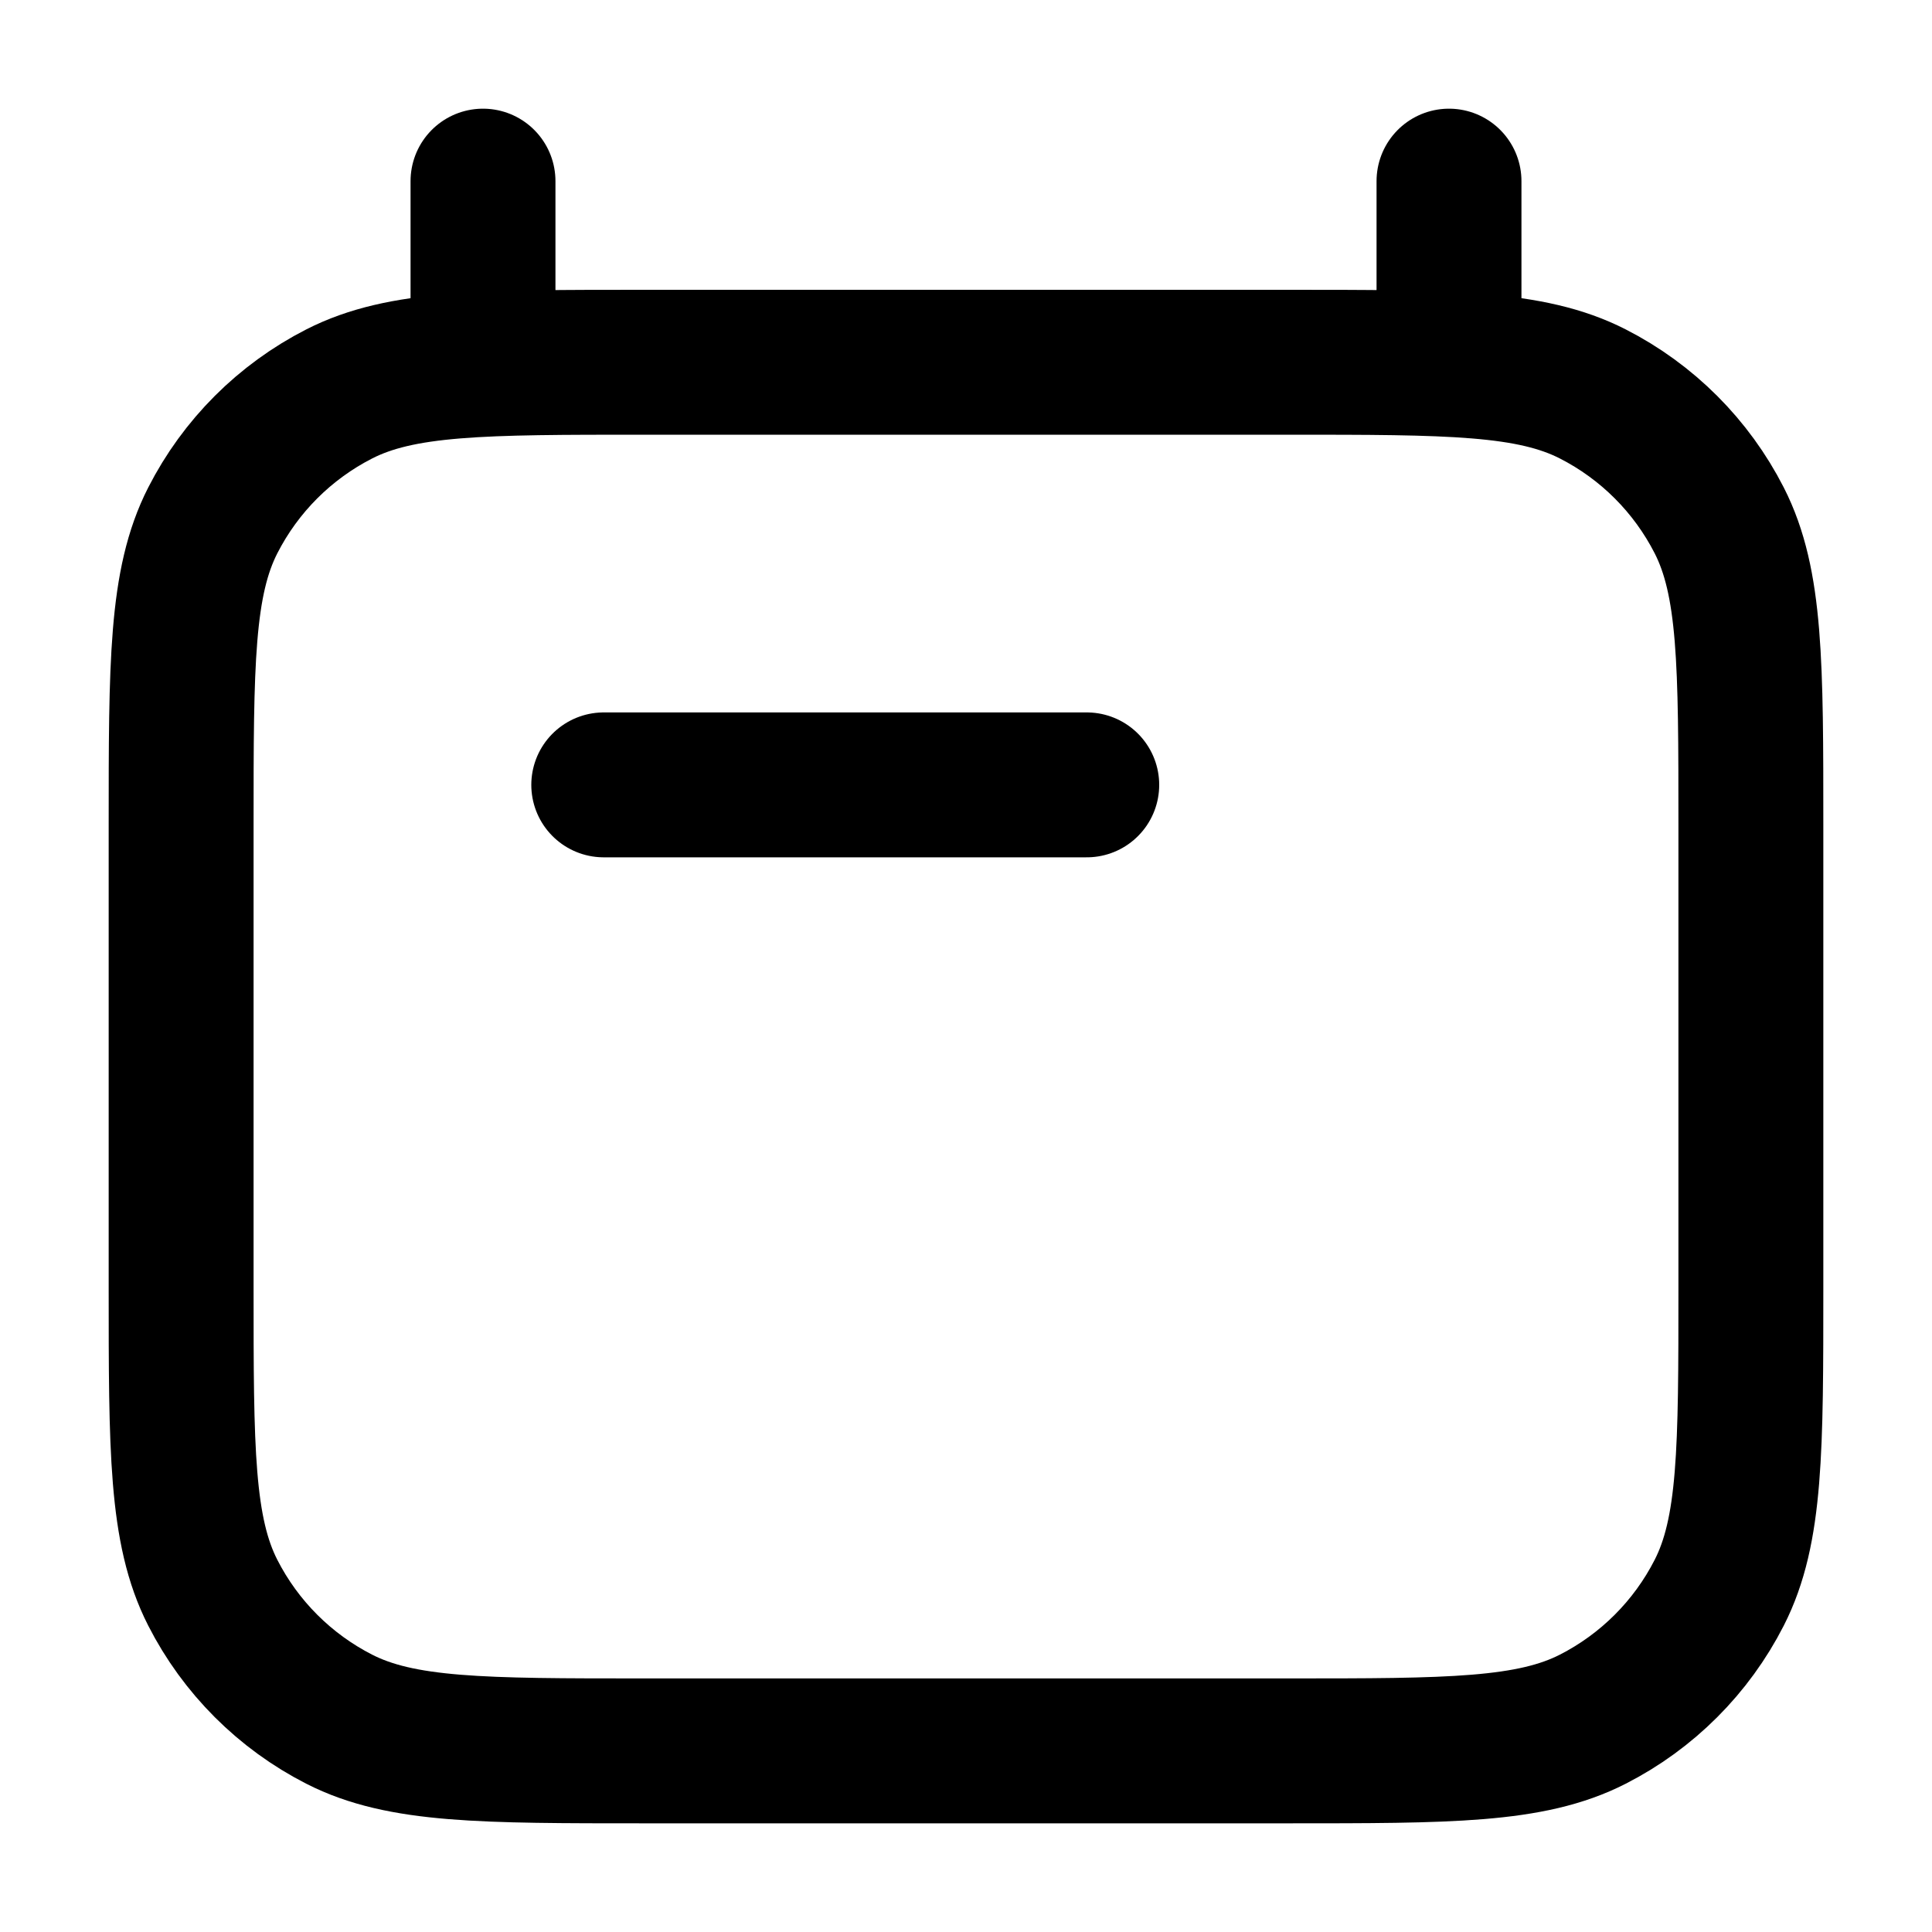 
<svg width="16" height="16" viewBox="0 0 16 16" fill="none" xmlns="http://www.w3.org/2000/svg">
<path d="M1.5 6.84C1.5 5.496 1.5 4.824 1.762 4.31C1.992 3.859 2.359 3.492 2.81 3.262C3.324 3 3.996 3 5.34 3H10.66C12.004 3 12.676 3 13.19 3.262C13.641 3.492 14.008 3.859 14.238 4.31C14.5 4.824 14.5 5.496 14.5 6.84V10.66C14.5 12.004 14.5 12.676 14.238 13.19C14.008 13.641 13.641 14.008 13.19 14.238C12.676 14.5 12.004 14.5 10.66 14.5H5.34C3.996 14.5 3.324 14.5 2.81 14.238C2.359 14.008 1.992 13.641 1.762 13.19C1.5 12.676 1.5 12.004 1.5 10.66V6.84Z" stroke="black" stroke-width="1.2"/>
<path d="M4 3V1.5" stroke="black" stroke-width="1.2" stroke-linecap="round" stroke-linejoin="round"/>
<path d="M12 3V1.5" stroke="black" stroke-width="1.2" stroke-linecap="round" stroke-linejoin="round"/>
<path d="M5 6.5H9" stroke="black" stroke-width="1.2" stroke-linecap="round" stroke-linejoin="round"/>
</svg>
